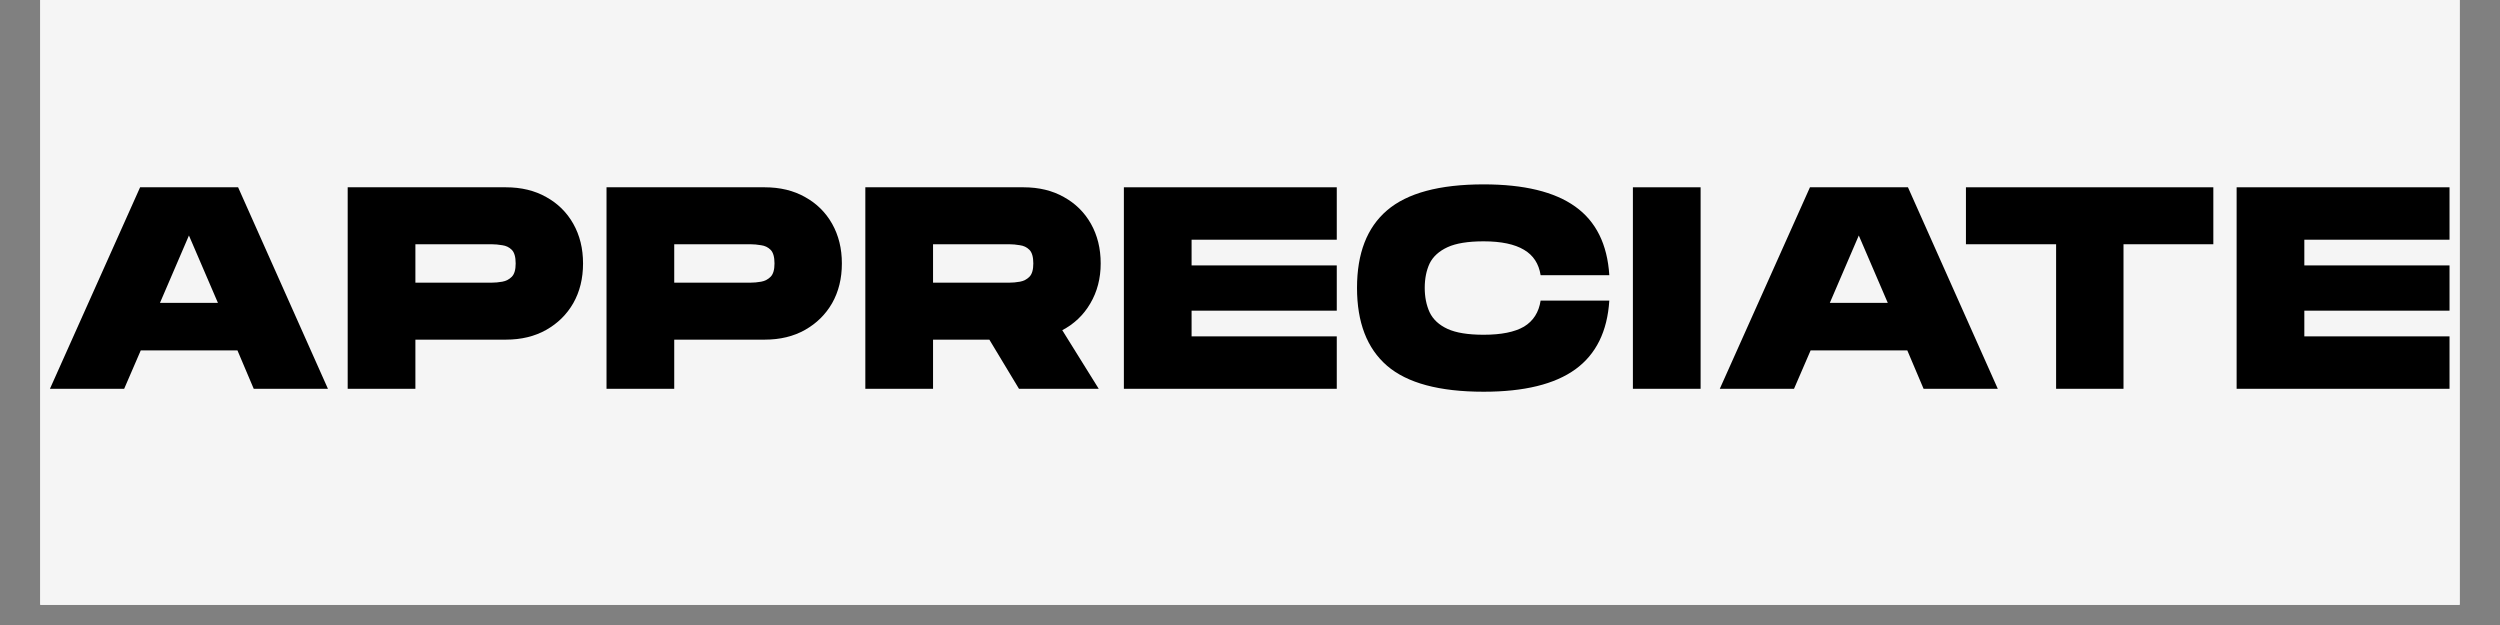 <svg version="1.0" preserveAspectRatio="xMidYMid meet" height="40" viewBox="0 0 120 30" zoomAndPan="magnify" width="160" xmlns:xlink="http://www.w3.org/1999/xlink" xmlns="http://www.w3.org/2000/svg"><rect x="0" y="0" width="120" height="30" fill="#808080" stroke="none"/><defs><g></g><clipPath id="731d7b7dc5"><path clip-rule="nonzero" d="M 1.934 0 L 118.062 0 L 118.062 29.031 L 1.934 29.031 Z M 1.934 0"></path></clipPath></defs><g clip-path="url(#731d7b7dc5)"><path fill-rule="nonzero" fill-opacity="1" d="M 1.934 0 L 118.066 0 L 118.066 29.031 L 1.934 29.031 Z M 1.934 0" fill="#ffffff"></path><path fill-rule="nonzero" fill-opacity="1" d="M 1.934 0 L 118.066 0 L 118.066 29.031 L 1.934 29.031 Z M 1.934 0" fill="#f5f5f5"></path></g><g fill-opacity="1" fill="#000000"><g transform="translate(2.163, 18.662)"><g><path d="M 0.234 0 L 4.562 -9.672 L 9.266 -9.672 L 13.578 0 L 10.016 0 L 9.234 -1.844 L 4.594 -1.844 L 3.797 0 Z M 5.516 -4.125 L 8.297 -4.125 L 6.906 -7.359 Z M 5.516 -4.125"></path></g></g></g><g fill-opacity="1" fill="#000000"><g transform="translate(16.314, 18.662)"><g><path d="M 0.375 0 L 0.375 -9.672 L 7.969 -9.672 C 8.707 -9.672 9.352 -9.516 9.906 -9.203 C 10.457 -8.898 10.891 -8.473 11.203 -7.922 C 11.516 -7.367 11.672 -6.734 11.672 -6.016 C 11.672 -5.297 11.516 -4.66 11.203 -4.109 C 10.891 -3.566 10.457 -3.141 9.906 -2.828 C 9.352 -2.516 8.707 -2.359 7.969 -2.359 L 3.625 -2.359 L 3.625 0 Z M 3.625 -5.094 L 7.281 -5.094 C 7.445 -5.094 7.617 -5.109 7.797 -5.141 C 7.973 -5.172 8.125 -5.25 8.25 -5.375 C 8.375 -5.5 8.438 -5.711 8.438 -6.016 C 8.438 -6.328 8.375 -6.547 8.25 -6.672 C 8.125 -6.797 7.973 -6.867 7.797 -6.891 C 7.617 -6.922 7.445 -6.938 7.281 -6.938 L 3.625 -6.938 Z M 3.625 -5.094"></path></g></g></g><g fill-opacity="1" fill="#000000"><g transform="translate(28.738, 18.662)"><g><path d="M 0.375 0 L 0.375 -9.672 L 7.969 -9.672 C 8.707 -9.672 9.352 -9.516 9.906 -9.203 C 10.457 -8.898 10.891 -8.473 11.203 -7.922 C 11.516 -7.367 11.672 -6.734 11.672 -6.016 C 11.672 -5.297 11.516 -4.66 11.203 -4.109 C 10.891 -3.566 10.457 -3.141 9.906 -2.828 C 9.352 -2.516 8.707 -2.359 7.969 -2.359 L 3.625 -2.359 L 3.625 0 Z M 3.625 -5.094 L 7.281 -5.094 C 7.445 -5.094 7.617 -5.109 7.797 -5.141 C 7.973 -5.172 8.125 -5.25 8.25 -5.375 C 8.375 -5.5 8.438 -5.711 8.438 -6.016 C 8.438 -6.328 8.375 -6.547 8.25 -6.672 C 8.125 -6.797 7.973 -6.867 7.797 -6.891 C 7.617 -6.922 7.445 -6.938 7.281 -6.938 L 3.625 -6.938 Z M 3.625 -5.094"></path></g></g></g><g fill-opacity="1" fill="#000000"><g transform="translate(41.161, 18.662)"><g><path d="M 0.375 0 L 0.375 -9.672 L 7.969 -9.672 C 8.707 -9.672 9.352 -9.516 9.906 -9.203 C 10.457 -8.898 10.891 -8.473 11.203 -7.922 C 11.516 -7.367 11.672 -6.734 11.672 -6.016 C 11.672 -5.297 11.504 -4.656 11.172 -4.094 C 10.848 -3.539 10.398 -3.113 9.828 -2.812 L 11.578 0 L 7.75 0 L 6.328 -2.359 L 3.625 -2.359 L 3.625 0 Z M 3.625 -5.094 L 7.281 -5.094 C 7.445 -5.094 7.617 -5.109 7.797 -5.141 C 7.973 -5.172 8.125 -5.25 8.25 -5.375 C 8.375 -5.5 8.438 -5.711 8.438 -6.016 C 8.438 -6.328 8.375 -6.547 8.25 -6.672 C 8.125 -6.797 7.973 -6.867 7.797 -6.891 C 7.617 -6.922 7.445 -6.938 7.281 -6.938 L 3.625 -6.938 Z M 3.625 -5.094"></path></g></g></g><g fill-opacity="1" fill="#000000"><g transform="translate(53.571, 18.662)"><g><path d="M 0.375 0 L 0.375 -9.672 L 10.594 -9.672 L 10.594 -7.156 L 3.625 -7.156 L 3.625 -5.922 L 10.594 -5.922 L 10.594 -3.75 L 3.625 -3.75 L 3.625 -2.516 L 10.594 -2.516 L 10.594 0 Z M 0.375 0"></path></g></g></g><g fill-opacity="1" fill="#000000"><g transform="translate(64.903, 18.662)"><g><path d="M 6.312 0.141 C 4.188 0.141 2.641 -0.273 1.672 -1.109 C 0.711 -1.941 0.234 -3.188 0.234 -4.844 C 0.234 -6.5 0.711 -7.738 1.672 -8.562 C 2.641 -9.395 4.188 -9.812 6.312 -9.812 C 8.25 -9.812 9.711 -9.457 10.703 -8.75 C 11.703 -8.039 12.25 -6.941 12.344 -5.453 L 9.047 -5.453 C 8.961 -6.004 8.695 -6.41 8.25 -6.672 C 7.801 -6.941 7.156 -7.078 6.312 -7.078 C 5.562 -7.078 4.984 -6.984 4.578 -6.797 C 4.172 -6.609 3.883 -6.348 3.719 -6.016 C 3.562 -5.68 3.484 -5.289 3.484 -4.844 C 3.484 -4.406 3.562 -4.016 3.719 -3.672 C 3.883 -3.328 4.172 -3.062 4.578 -2.875 C 4.984 -2.688 5.562 -2.594 6.312 -2.594 C 7.156 -2.594 7.801 -2.723 8.25 -2.984 C 8.695 -3.254 8.961 -3.672 9.047 -4.234 L 12.344 -4.234 C 12.25 -2.754 11.707 -1.656 10.719 -0.938 C 9.727 -0.219 8.258 0.141 6.312 0.141 Z M 6.312 0.141"></path></g></g></g><g fill-opacity="1" fill="#000000"><g transform="translate(78.004, 18.662)"><g><path d="M 0.375 0 L 0.375 -9.672 L 3.625 -9.672 L 3.625 0 Z M 0.375 0"></path></g></g></g><g fill-opacity="1" fill="#000000"><g transform="translate(82.316, 18.662)"><g><path d="M 0.234 0 L 4.562 -9.672 L 9.266 -9.672 L 13.578 0 L 10.016 0 L 9.234 -1.844 L 4.594 -1.844 L 3.797 0 Z M 5.516 -4.125 L 8.297 -4.125 L 6.906 -7.359 Z M 5.516 -4.125"></path></g></g></g><g fill-opacity="1" fill="#000000"><g transform="translate(94.131, 18.662)"><g><path d="M 4.562 0 L 4.562 -6.938 L 0.234 -6.938 L 0.234 -9.672 L 12.109 -9.672 L 12.109 -6.938 L 7.797 -6.938 L 7.797 0 Z M 4.562 0"></path></g></g></g><g fill-opacity="1" fill="#000000"><g transform="translate(106.983, 18.662)"><g><path d="M 0.375 0 L 0.375 -9.672 L 10.594 -9.672 L 10.594 -7.156 L 3.625 -7.156 L 3.625 -5.922 L 10.594 -5.922 L 10.594 -3.75 L 3.625 -3.75 L 3.625 -2.516 L 10.594 -2.516 L 10.594 0 Z M 0.375 0"></path></g></g></g></svg>